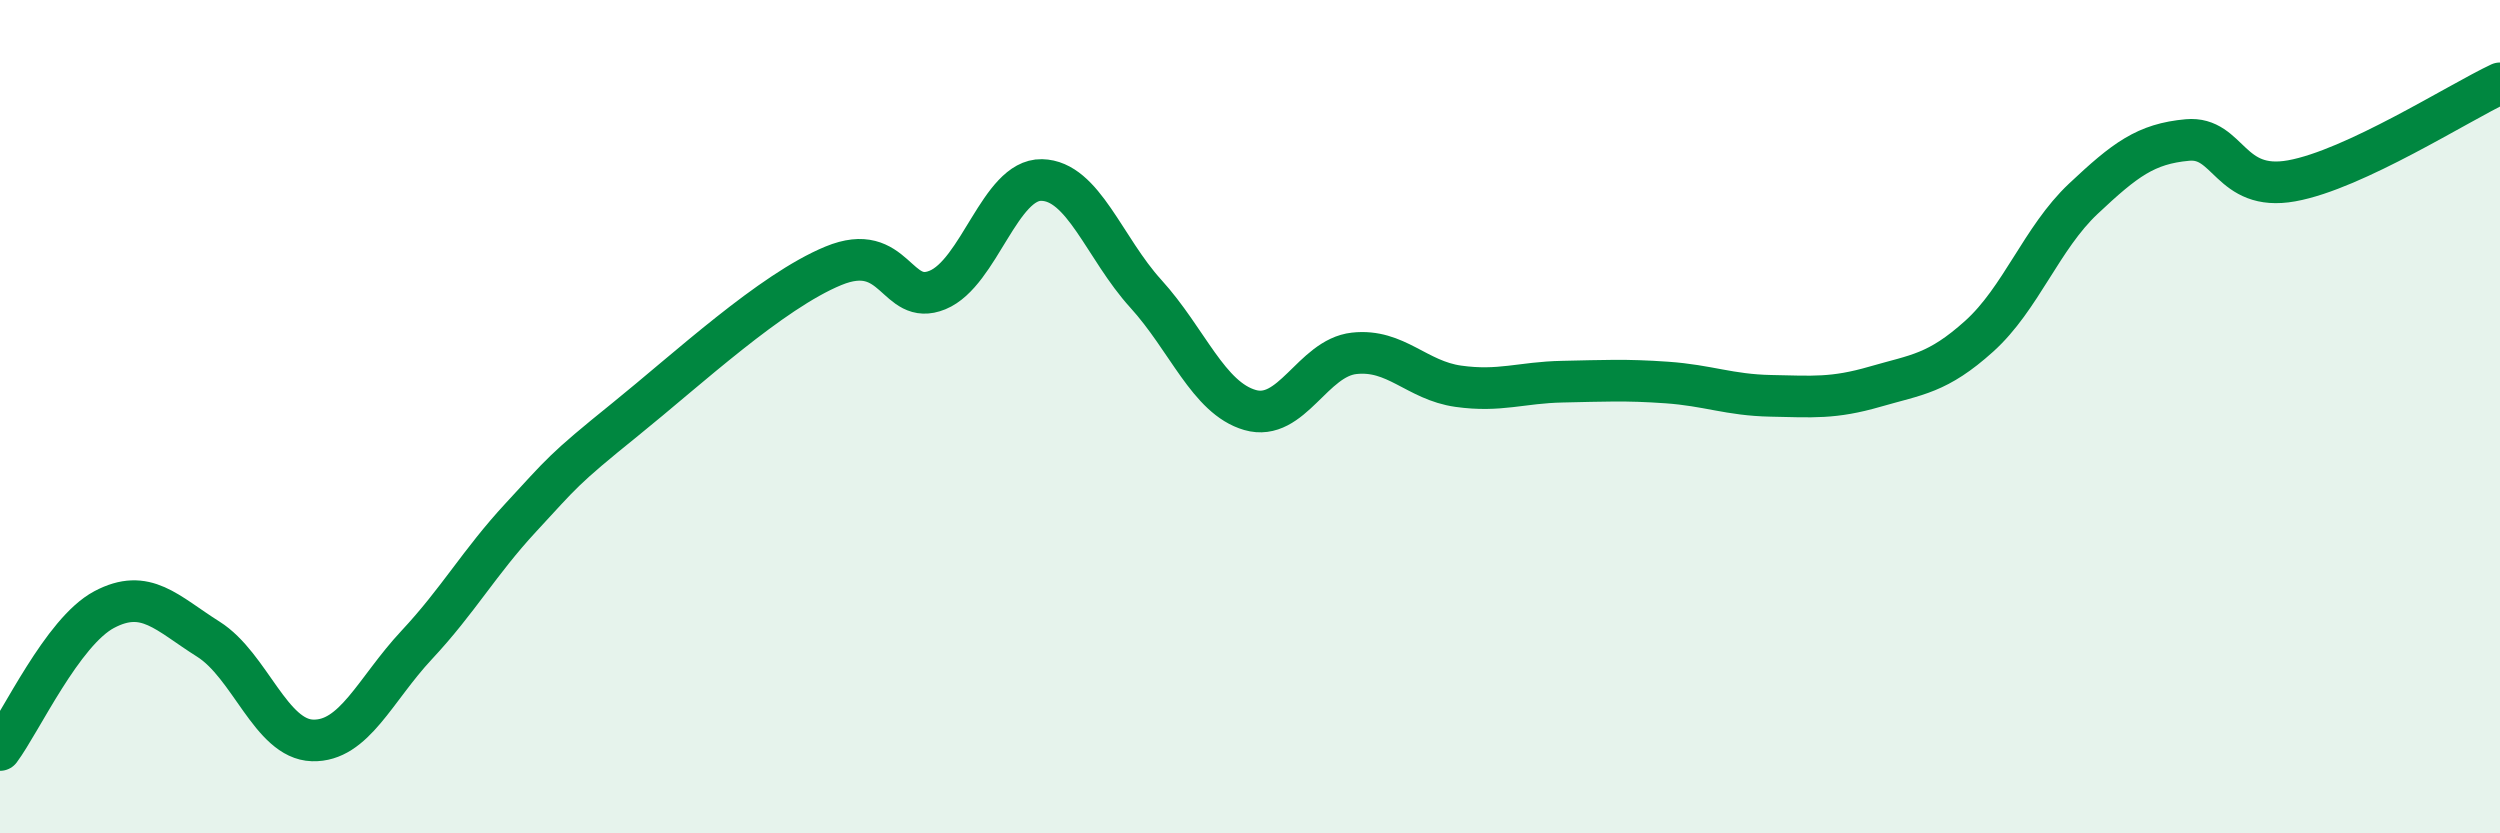 
    <svg width="60" height="20" viewBox="0 0 60 20" xmlns="http://www.w3.org/2000/svg">
      <path
        d="M 0,18 C 0.5,17.33 1.5,15.16 2.5,14.63 C 3.5,14.1 4,14.71 5,15.34 C 6,15.97 6.5,17.74 7.5,17.77 C 8.5,17.8 9,16.55 10,15.48 C 11,14.41 11.5,13.5 12.5,12.42 C 13.5,11.34 13.5,11.28 15,10.07 C 16.5,8.86 18.5,7 20,6.38 C 21.5,5.76 21.5,7.37 22.5,6.96 C 23.5,6.55 24,4.3 25,4.32 C 26,4.34 26.5,5.95 27.5,7.05 C 28.5,8.15 29,9.55 30,9.84 C 31,10.13 31.5,8.59 32.5,8.48 C 33.5,8.37 34,9.13 35,9.27 C 36,9.41 36.5,9.18 37.5,9.16 C 38.5,9.14 39,9.11 40,9.18 C 41,9.25 41.5,9.48 42.5,9.5 C 43.5,9.52 44,9.57 45,9.28 C 46,8.99 46.5,8.97 47.5,8.07 C 48.5,7.17 49,5.71 50,4.77 C 51,3.83 51.5,3.45 52.5,3.36 C 53.5,3.27 53.5,4.61 55,4.34 C 56.5,4.07 59,2.47 60,2L60 20L0 20Z"
        fill="#008740"
        opacity="0.1"
        stroke-linecap="round"
        stroke-linejoin="round"
      />
      <path
        d="M 0,18 C 0.5,17.33 1.5,15.16 2.5,14.63 C 3.5,14.1 4,14.71 5,15.34 C 6,15.97 6.5,17.74 7.5,17.77 C 8.5,17.8 9,16.55 10,15.48 C 11,14.41 11.5,13.5 12.5,12.42 C 13.5,11.34 13.5,11.28 15,10.07 C 16.5,8.86 18.5,7 20,6.38 C 21.5,5.76 21.5,7.37 22.5,6.96 C 23.5,6.55 24,4.3 25,4.32 C 26,4.34 26.5,5.95 27.5,7.05 C 28.5,8.15 29,9.55 30,9.84 C 31,10.13 31.5,8.59 32.5,8.48 C 33.5,8.37 34,9.13 35,9.27 C 36,9.41 36.5,9.18 37.5,9.16 C 38.5,9.14 39,9.11 40,9.18 C 41,9.25 41.5,9.48 42.5,9.5 C 43.5,9.52 44,9.57 45,9.28 C 46,8.99 46.5,8.97 47.5,8.07 C 48.5,7.17 49,5.71 50,4.77 C 51,3.83 51.5,3.45 52.5,3.36 C 53.5,3.27 53.5,4.61 55,4.34 C 56.5,4.07 59,2.47 60,2"
        stroke="#008740"
        stroke-width="1"
        fill="none"
        stroke-linecap="round"
        stroke-linejoin="round"
      />
    </svg>
  